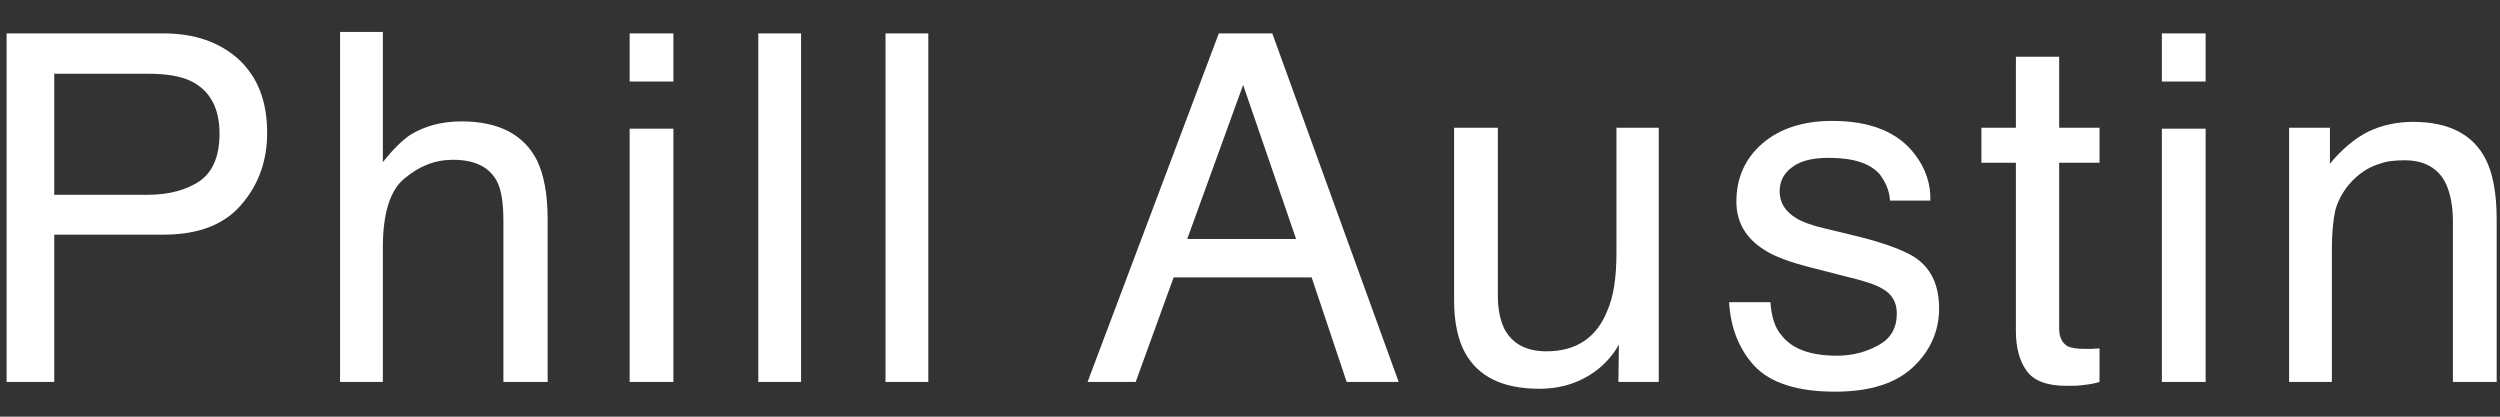 <?xml version="1.0" encoding="UTF-8"?> <svg xmlns="http://www.w3.org/2000/svg" width="72" height="12" viewBox="0 0 72 12" fill="none"><rect x="0" y="0" width="72" height="12" fill="#333333" stroke="none"/> <path d="M4.712 0.962C5.608 0.962 6.322 1.214 6.868 1.704C7.428 2.222 7.694 2.922 7.694 3.832C7.694 4.616 7.456 5.302 6.966 5.876C6.476 6.464 5.72 6.758 4.712 6.758H1.562V11H0.19V0.962H4.712ZM5.496 2.334C5.202 2.194 4.796 2.124 4.264 2.124H1.562V5.61H4.264C4.866 5.61 5.37 5.47 5.748 5.218C6.126 4.952 6.322 4.504 6.322 3.846C6.322 3.104 6.042 2.6 5.496 2.334Z" fill="white"></path> <path d="M11.026 4.672C11.32 4.294 11.586 4.042 11.81 3.888C12.216 3.636 12.706 3.496 13.294 3.496C14.358 3.496 15.086 3.874 15.464 4.616C15.66 5.022 15.772 5.582 15.772 6.31V11H14.498V6.38C14.498 5.848 14.442 5.456 14.302 5.204C14.078 4.798 13.658 4.602 13.042 4.602C12.524 4.602 12.076 4.784 11.656 5.134C11.236 5.47 11.026 6.142 11.026 7.122V11H9.794V0.92H11.026V4.672Z" fill="white"></path> <path d="M19.394 2.348H18.134V0.962H19.394V2.348ZM19.394 11H18.134V3.706H19.394V11Z" fill="white"></path> <path d="M23.071 11H21.839V0.962H23.071V11Z" fill="white"></path> <path d="M26.735 11H25.503V0.962H26.735V11Z" fill="white"></path> <path d="M40.282 11H38.784L37.776 7.99H33.8L32.708 11H31.322L35.102 0.962H36.642L40.282 11ZM34.192 6.884H37.328L35.802 2.446L34.192 6.884Z" fill="white"></path> <path d="M43.138 8.536C43.138 8.914 43.208 9.222 43.32 9.46C43.544 9.894 43.95 10.118 44.538 10.118C45.392 10.118 45.98 9.726 46.288 8.956C46.47 8.55 46.554 7.99 46.554 7.276V3.678H47.772V11H46.61L46.624 9.922C46.47 10.202 46.274 10.426 46.036 10.622C45.56 11 45 11.196 44.328 11.196C43.278 11.196 42.564 10.846 42.186 10.146C41.99 9.782 41.878 9.278 41.878 8.662V3.678H43.138V8.536Z" fill="white"></path> <path d="M50.988 8.704C51.016 9.11 51.114 9.432 51.296 9.642C51.604 10.048 52.136 10.244 52.906 10.244C53.368 10.244 53.76 10.132 54.11 9.936C54.46 9.74 54.628 9.446 54.628 9.026C54.628 8.704 54.488 8.466 54.208 8.312C54.026 8.2 53.69 8.088 53.158 7.962L52.178 7.71C51.562 7.556 51.1 7.388 50.806 7.192C50.274 6.856 50.008 6.394 50.008 5.806C50.008 5.12 50.26 4.56 50.764 4.126C51.254 3.706 51.926 3.482 52.766 3.482C53.872 3.482 54.67 3.804 55.16 4.462C55.468 4.868 55.608 5.316 55.594 5.778H54.432C54.418 5.498 54.306 5.246 54.138 5.022C53.858 4.7 53.368 4.546 52.668 4.546C52.206 4.546 51.856 4.63 51.618 4.812C51.38 4.98 51.254 5.218 51.254 5.512C51.254 5.834 51.408 6.086 51.73 6.282C51.912 6.394 52.178 6.492 52.542 6.576L53.354 6.772C54.236 6.982 54.824 7.206 55.132 7.402C55.608 7.71 55.846 8.2 55.846 8.886C55.846 9.53 55.594 10.104 55.104 10.566C54.6 11.042 53.858 11.28 52.85 11.28C51.758 11.28 50.988 11.028 50.526 10.538C50.078 10.048 49.84 9.432 49.798 8.704H50.988Z" fill="white"></path> <path d="M59.304 3.678H60.466V4.686H59.304V9.46C59.304 9.712 59.388 9.88 59.556 9.978C59.654 10.02 59.822 10.048 60.046 10.048H60.228C60.298 10.048 60.382 10.034 60.466 10.034V11C60.326 11.042 60.186 11.07 60.032 11.084C59.878 11.112 59.71 11.112 59.528 11.112C58.954 11.112 58.576 10.972 58.366 10.678C58.156 10.384 58.058 10.006 58.058 9.53V4.686H57.064V3.678H58.058V1.634H59.304V3.678Z" fill="white"></path> <path d="M63.522 2.348H62.262V0.962H63.522V2.348ZM63.522 11H62.262V3.706H63.522V11Z" fill="white"></path> <path d="M67.102 4.714C67.452 4.294 67.816 3.986 68.208 3.79C68.586 3.608 69.02 3.51 69.496 3.51C70.532 3.51 71.232 3.874 71.596 4.602C71.792 4.994 71.904 5.568 71.904 6.31V11H70.644V6.38C70.644 5.946 70.574 5.582 70.448 5.302C70.238 4.854 69.832 4.616 69.258 4.616C68.964 4.616 68.726 4.644 68.544 4.714C68.208 4.812 67.914 5.008 67.648 5.316C67.452 5.554 67.326 5.806 67.256 6.058C67.2 6.324 67.158 6.688 67.158 7.164V11H65.926V3.678H67.102V4.714Z" fill="white"></path> </svg> 